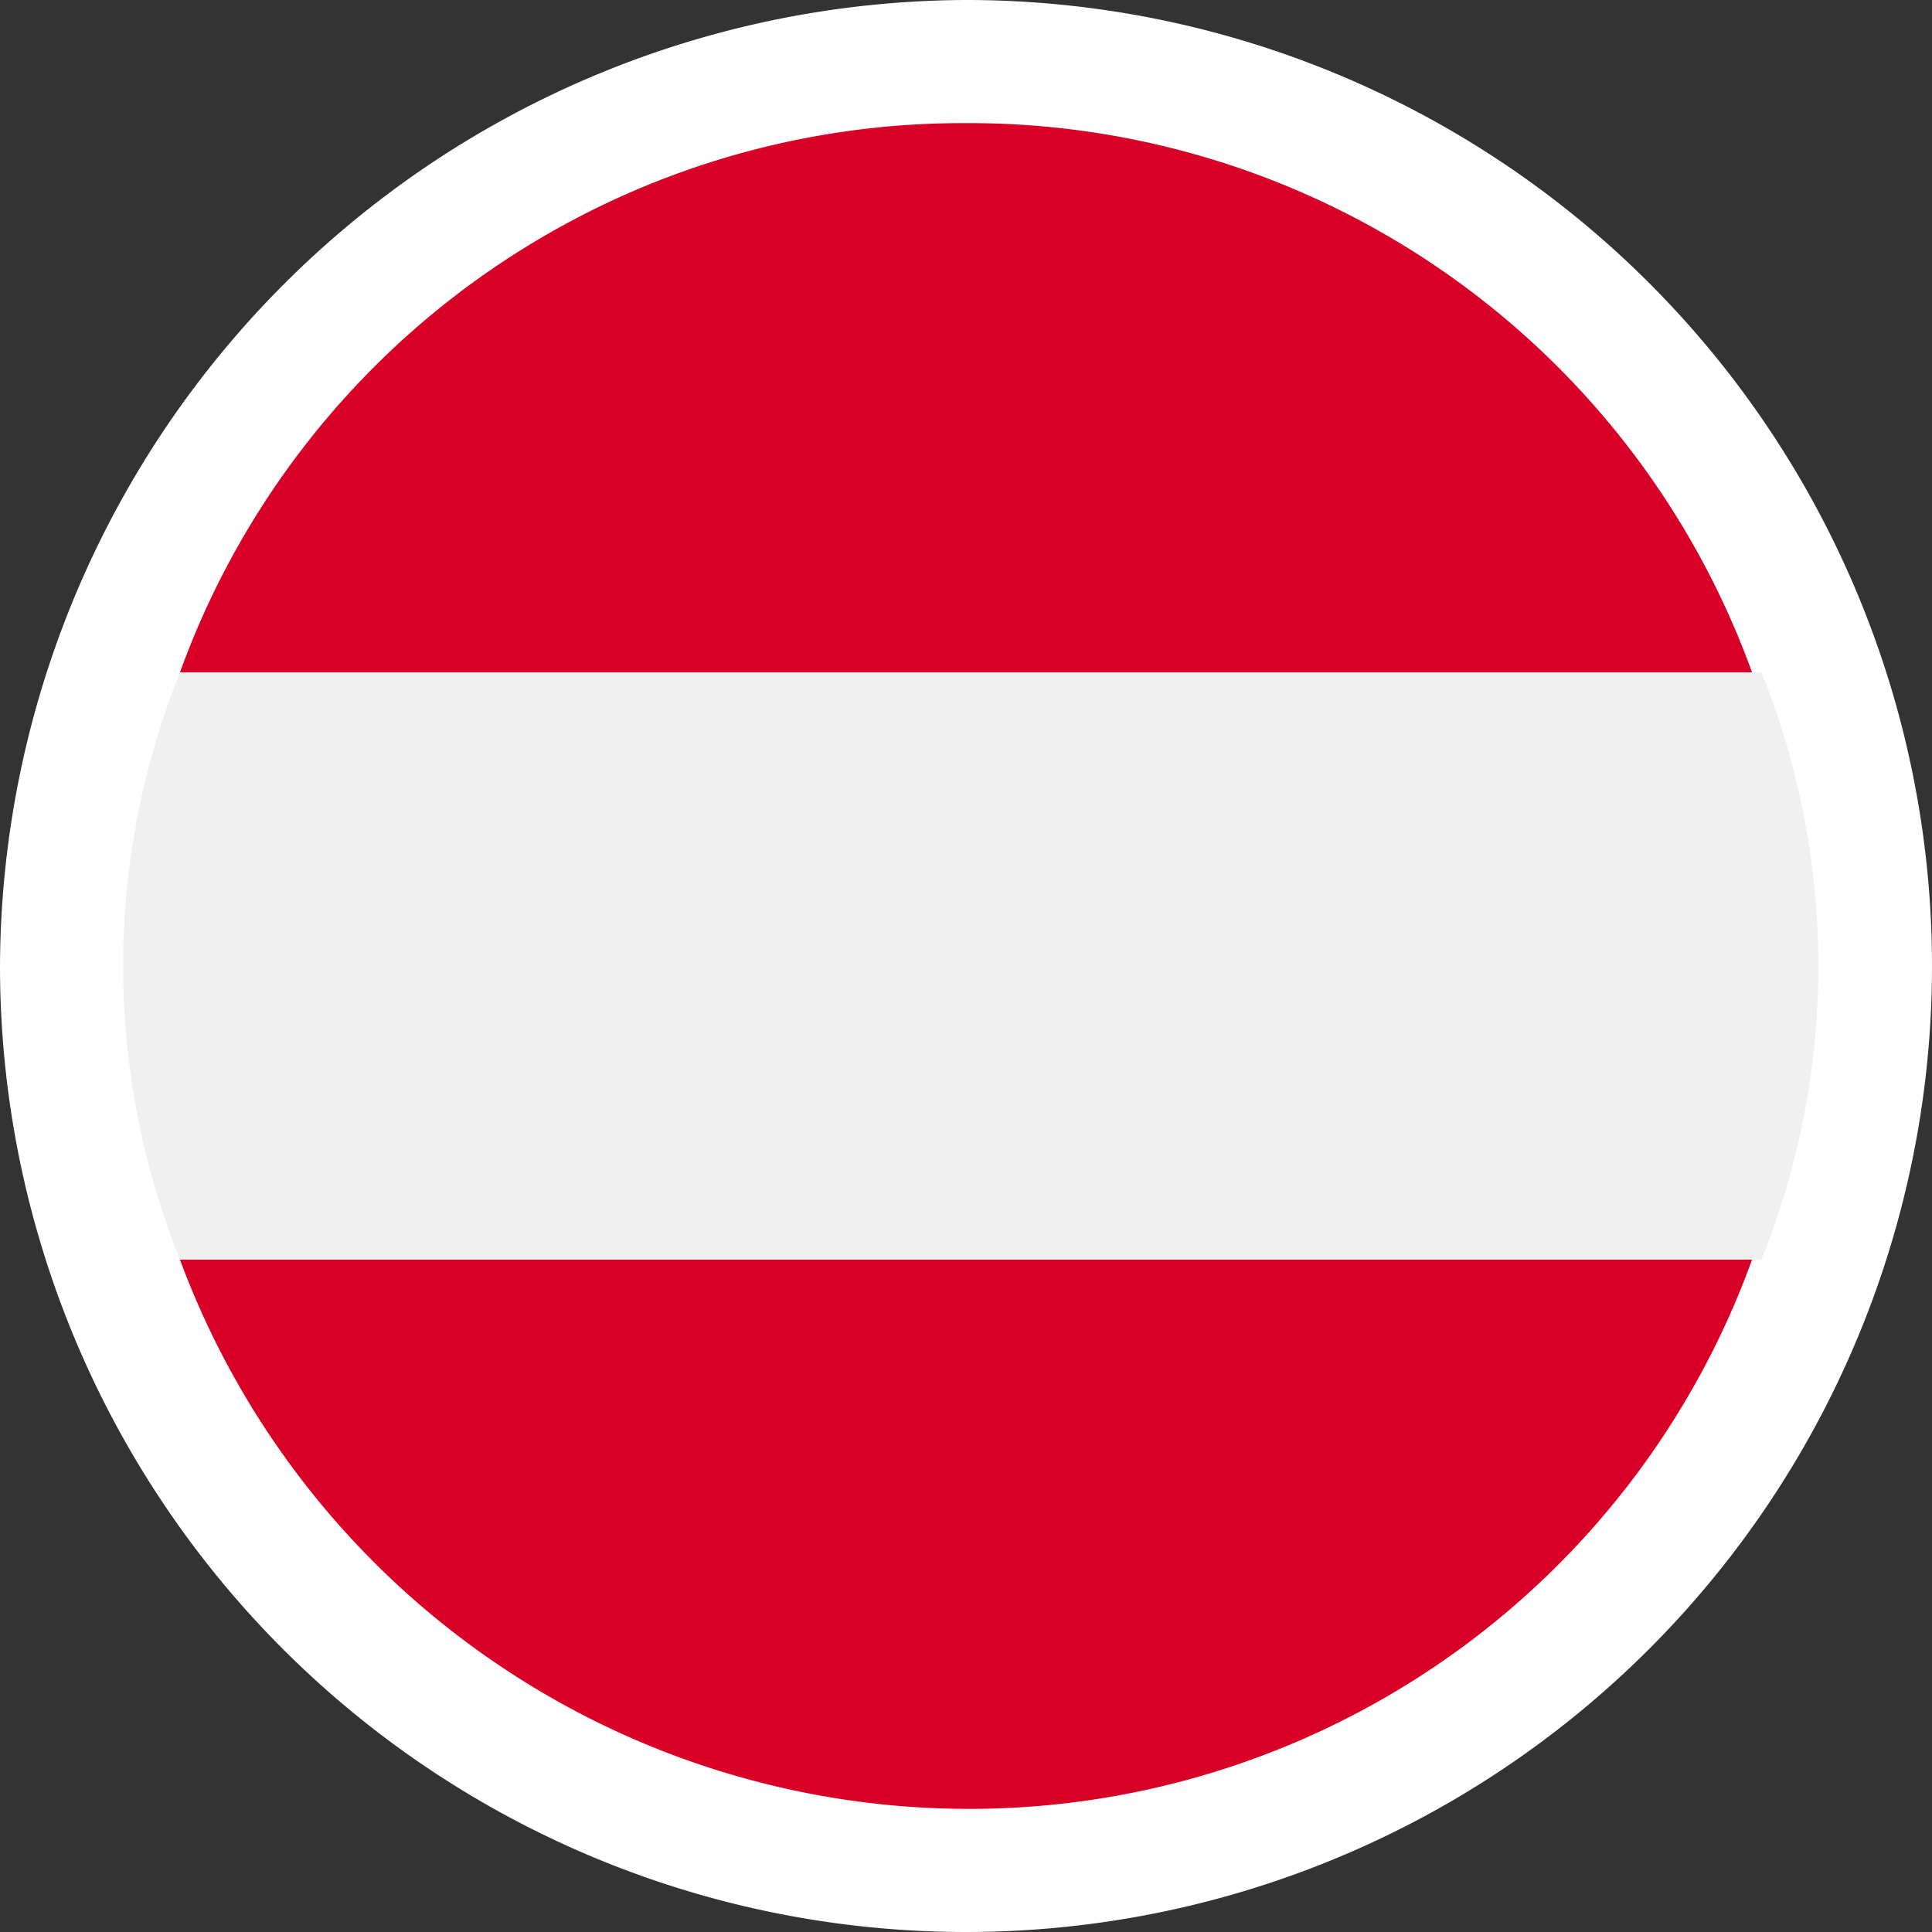<svg xmlns="http://www.w3.org/2000/svg" viewBox="0 0 20.4 20.4"><rect x="0" y="0" width="20.4" height="20.4" fill="#333333" stroke="none"/><g id="a6a6310c-97d7-451b-9c92-a4181e0c2d1d" data-name="Layer 2"><g id="a4606831-886d-479f-90c0-48a99bb8e7b8" data-name="Layer 1"><path d="M10.2,0A10.2,10.2,0,1,1,0,10.2H0A10.24,10.24,0,0,1,10.2,0Z" style="fill:#fff;fill-rule:evenodd"/><path d="M1.9,13.3a8.89,8.89,0,0,0,8.3,5.8,8.79,8.79,0,0,0,8.3-5.8l-8.3-.8Z" style="fill:#d80027"/><path d="M10.2,1.3A8.79,8.79,0,0,0,1.9,7.1l8.3.8,8.3-.8A8.79,8.79,0,0,0,10.2,1.3Z" style="fill:#d80027"/><path d="M1.9,7.1a8.31,8.31,0,0,0,0,6.2H18.6a8.31,8.31,0,0,0,0-6.2Z" style="fill:#f0f0f0"/></g></g></svg>